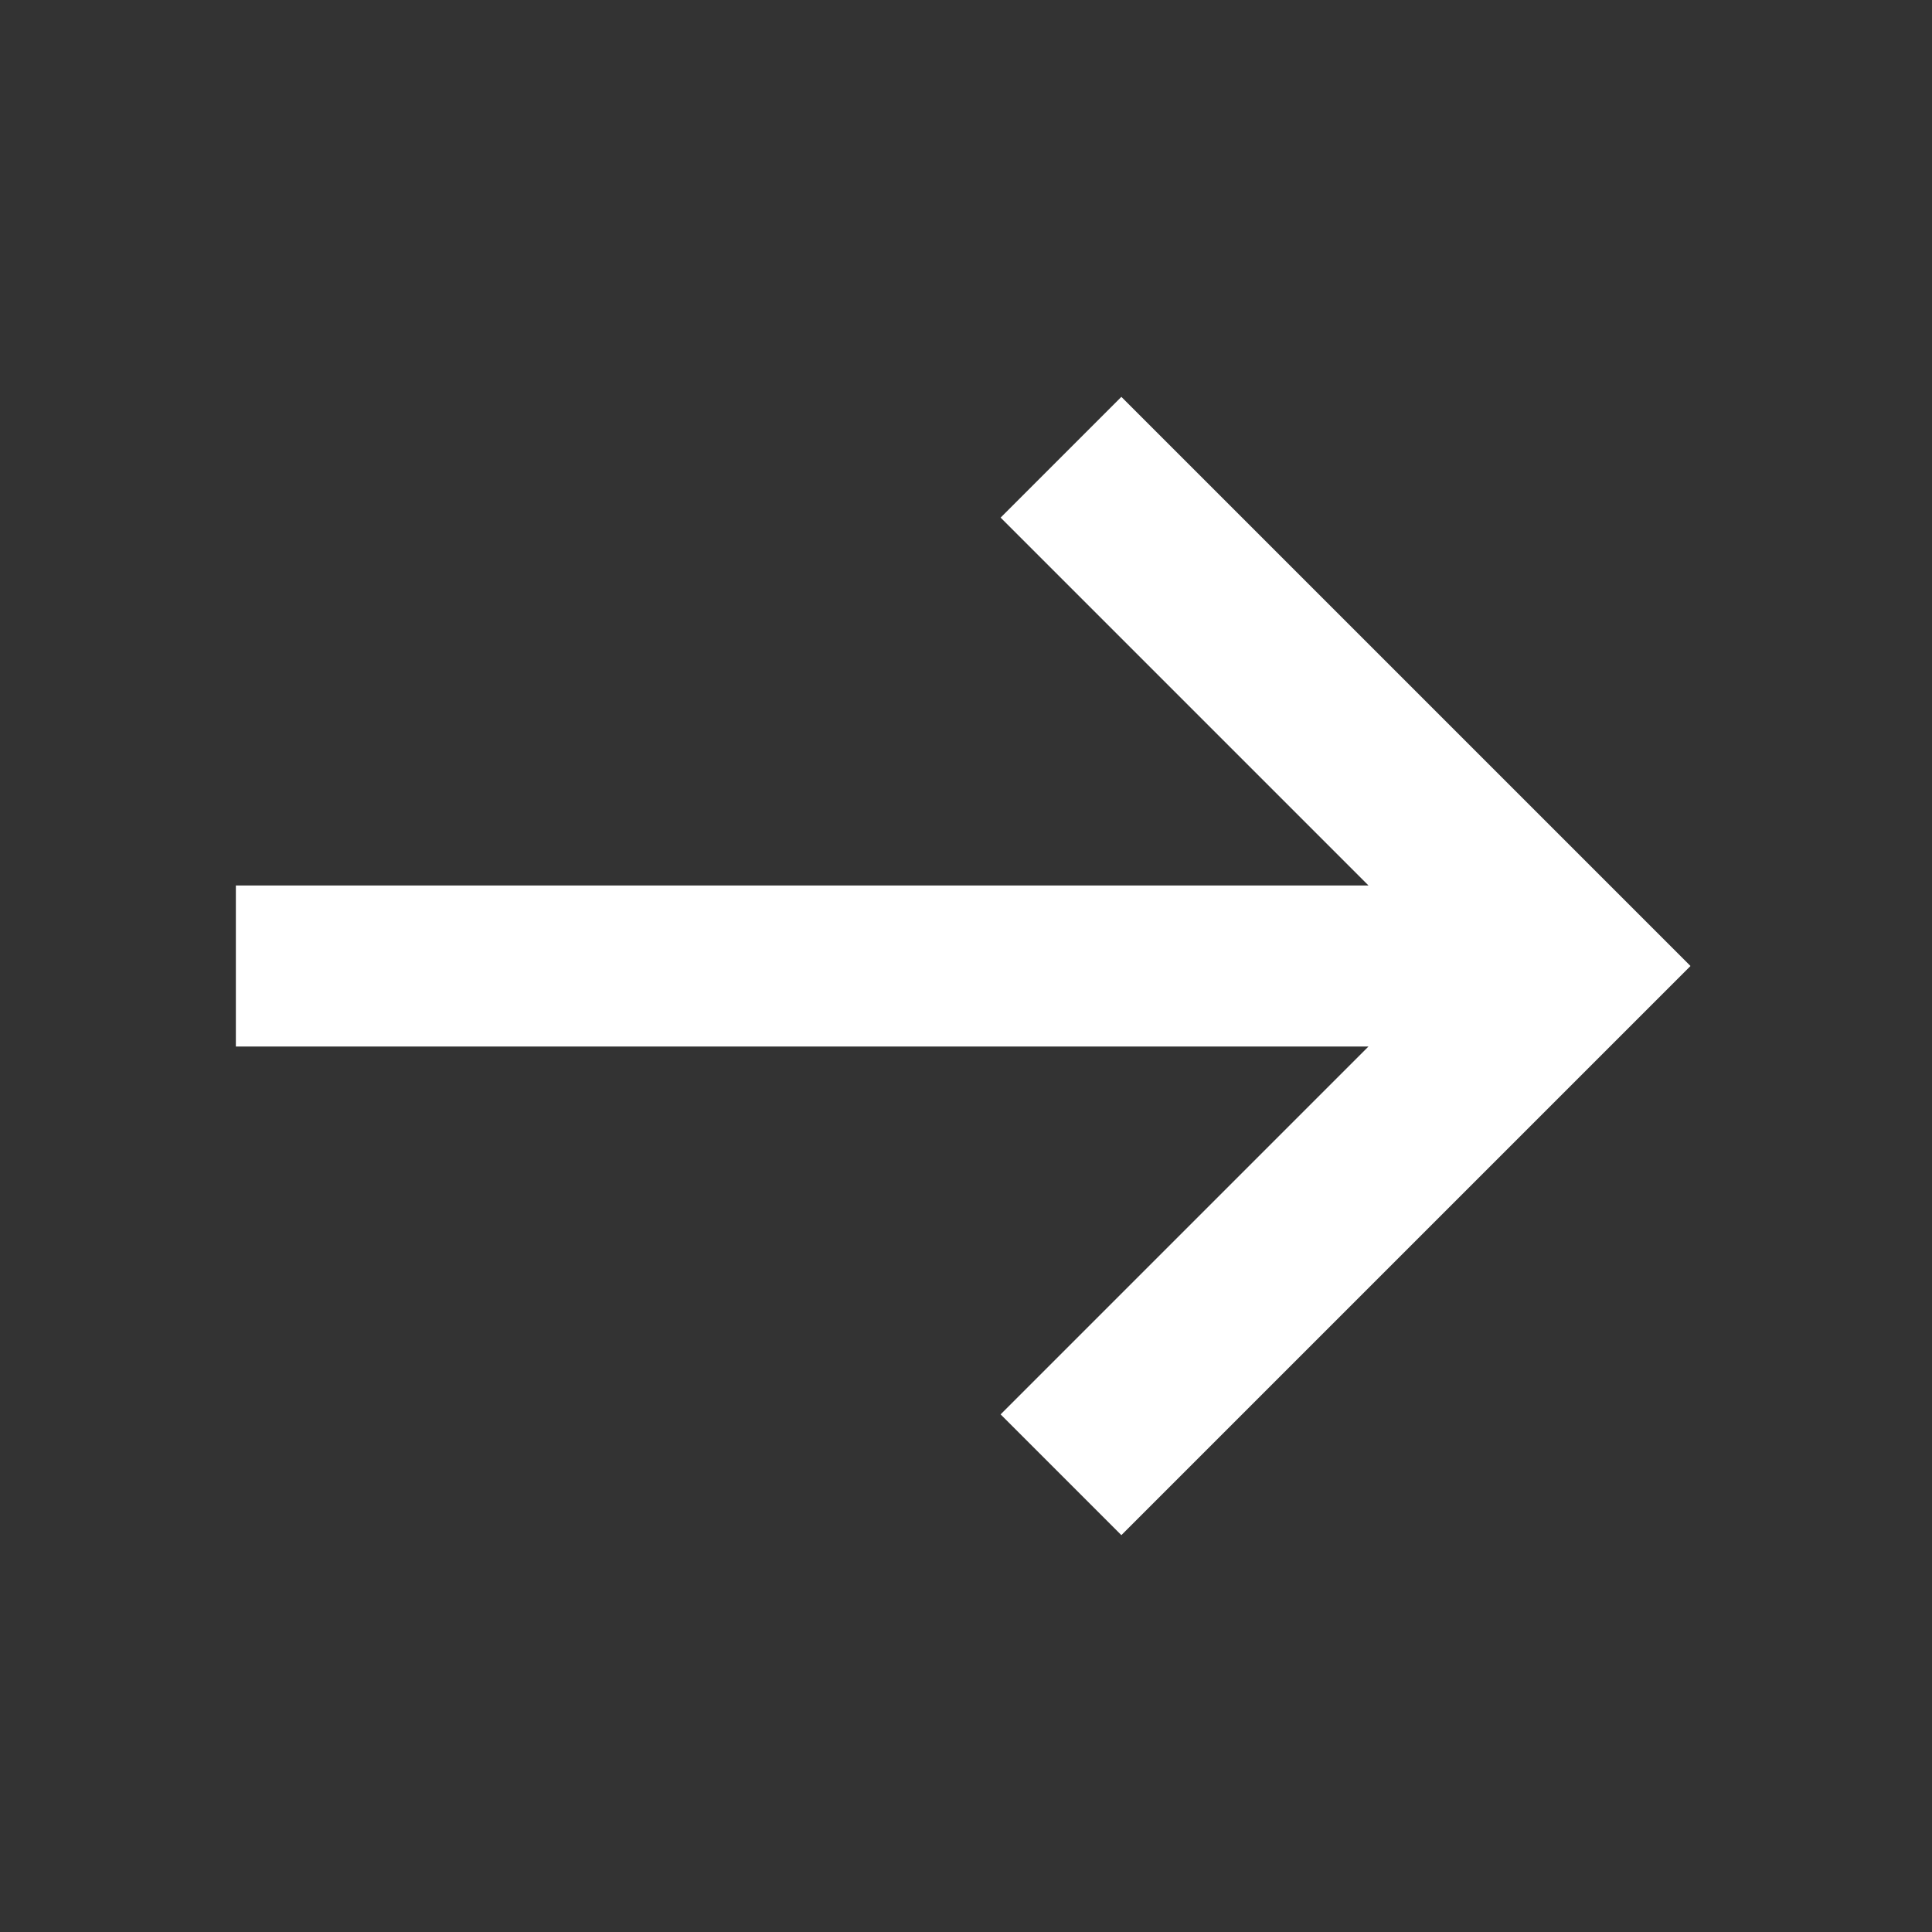 <svg width="24" height="24" viewBox="0 0 24 24" fill="none" xmlns="http://www.w3.org/2000/svg">
<rect x="0" y="0" width="24" height="24" fill="#333333" stroke="none"/>
<path d="M13.93 4.93L21 12L13.93 19.07L12.43 17.57L17 13H2.93V11H17L12.43 6.43L13.93 4.93Z" fill="white"/>
</svg>
